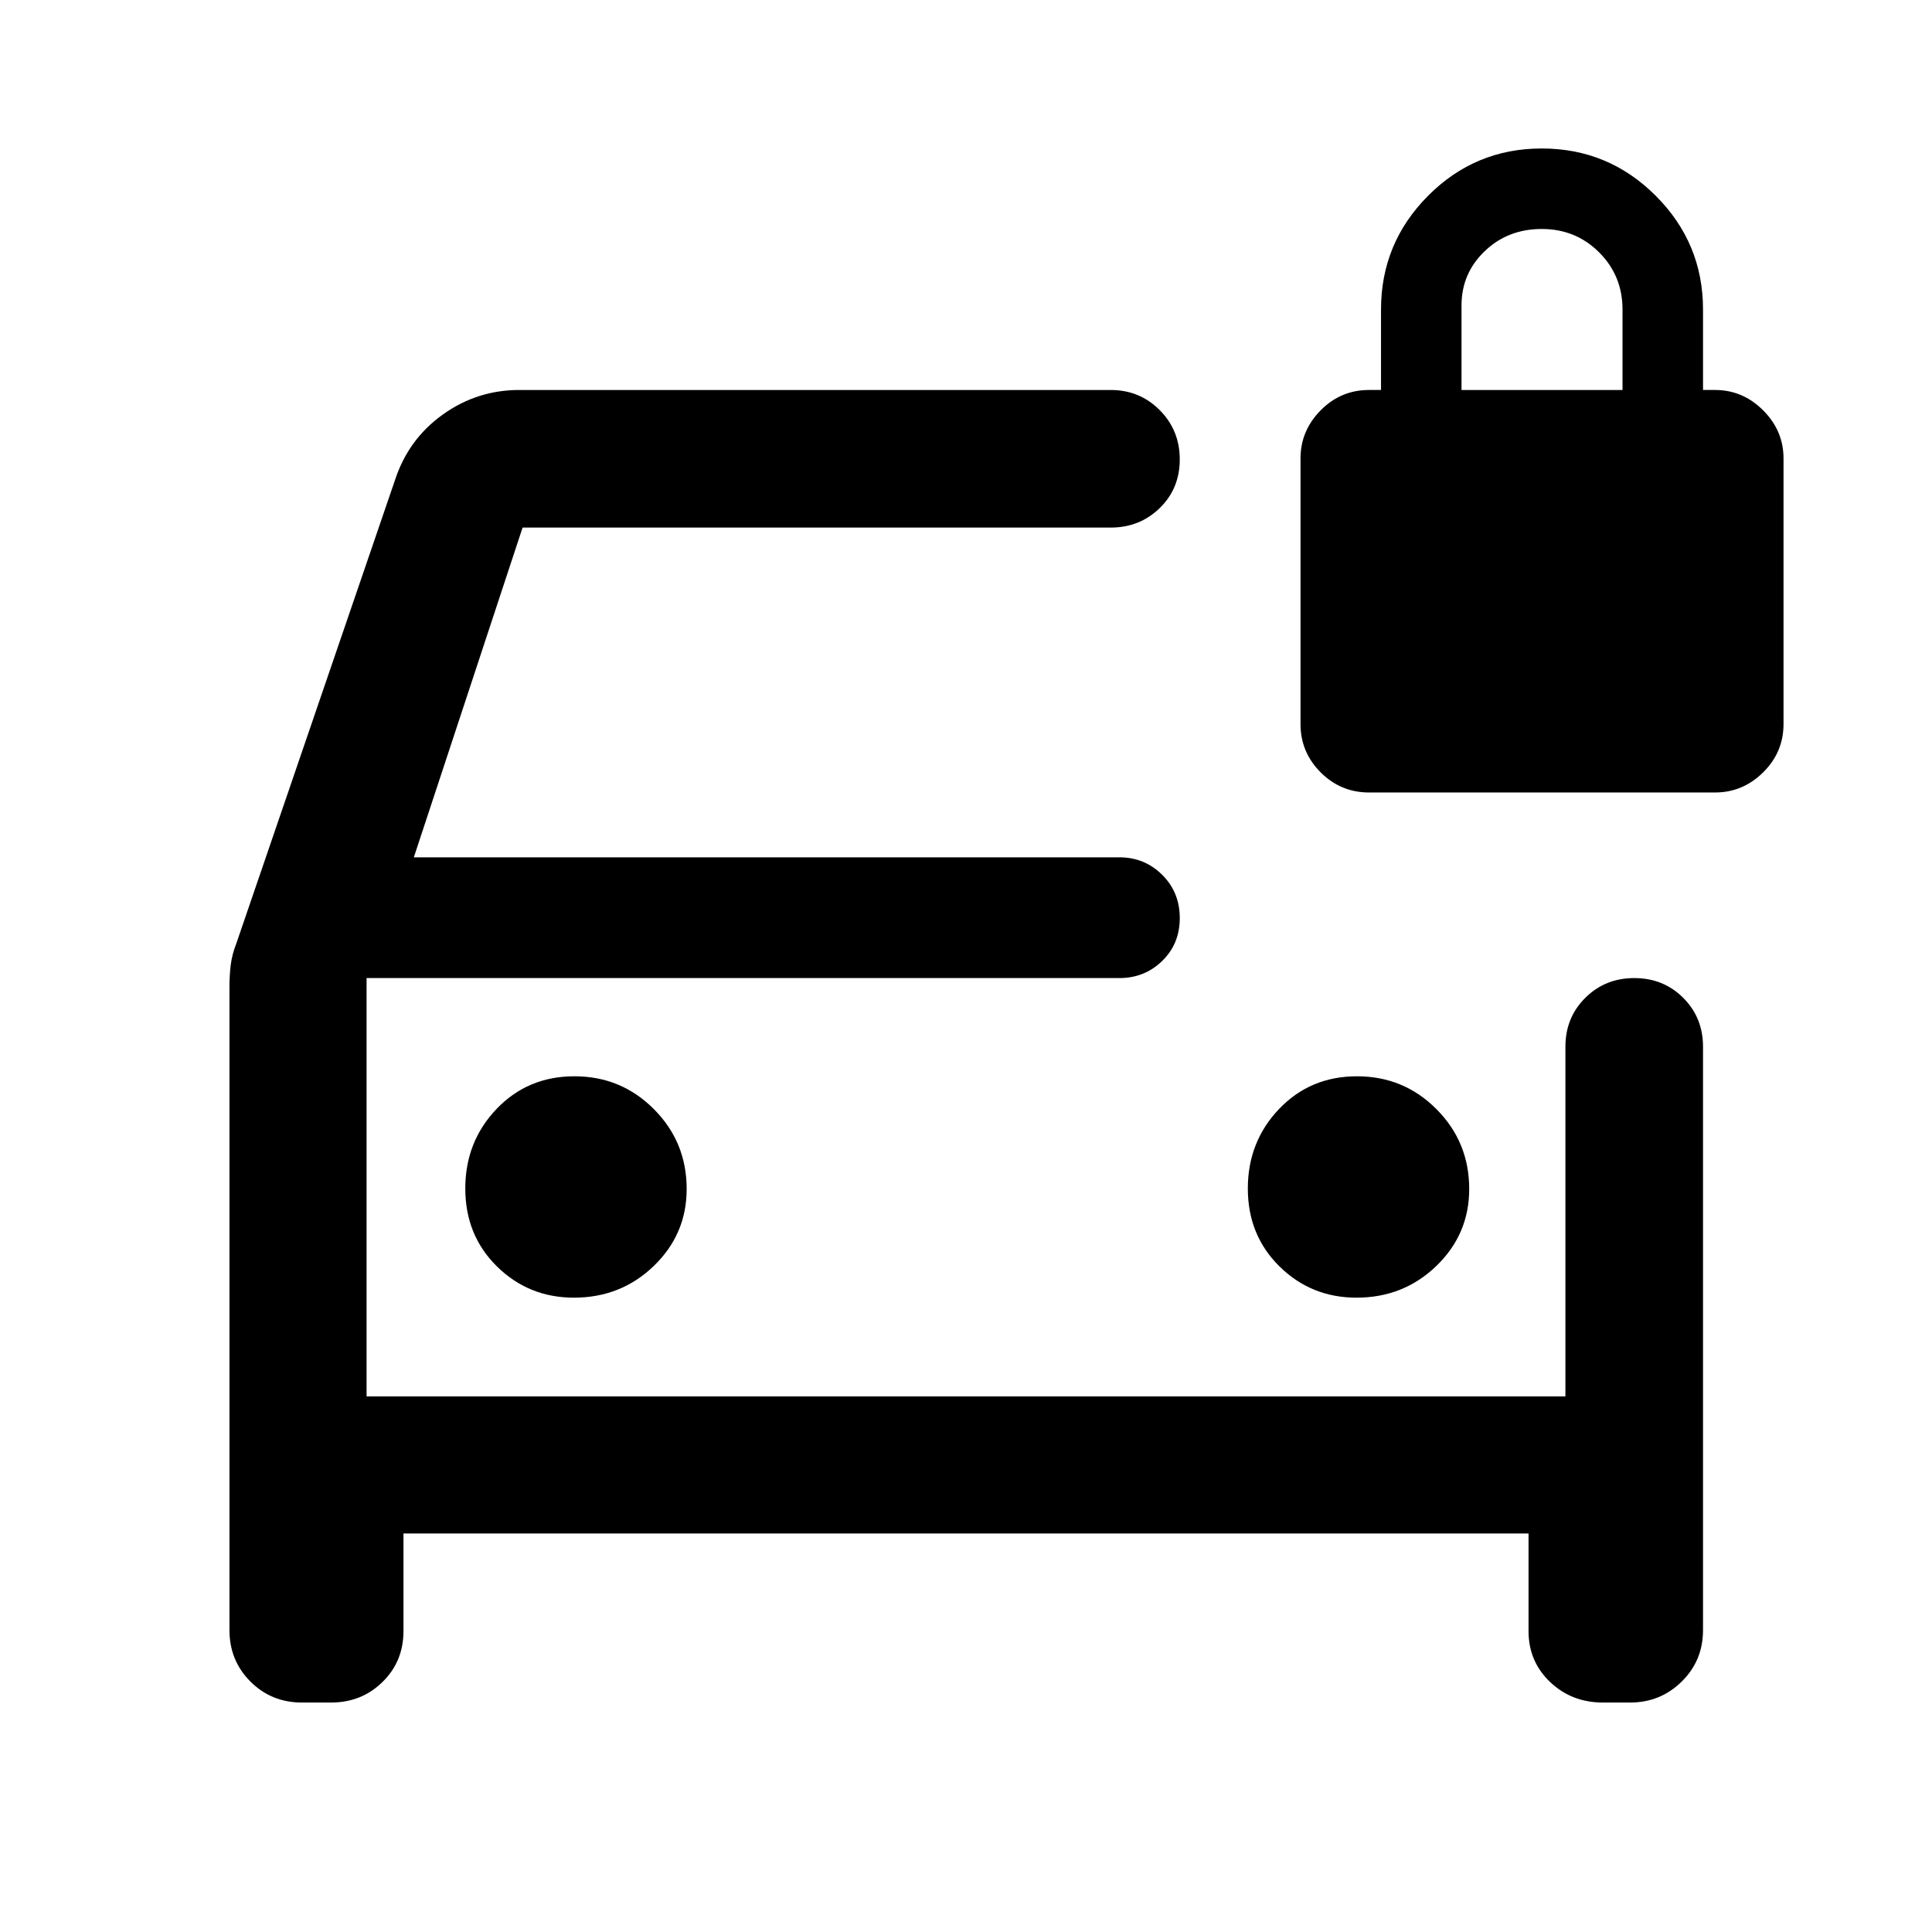 <svg xmlns="http://www.w3.org/2000/svg" width="48" height="48" viewBox="0 -960 960 960"><path d="M285.2-315.2q23.33 0 39.66-15.75 16.34-15.75 16.34-38.25 0-23.33-16.27-39.66-16.26-16.34-39.5-16.34-23.23 0-38.73 16.27-15.5 16.26-15.5 39.5 0 23.23 15.75 38.73 15.75 15.5 38.25 15.5Zm388.84 0q23.34 0 39.67-15.75 16.33-15.75 16.33-38.25 0-23.33-16.26-39.66-16.27-16.34-39.5-16.34-23.24 0-38.74 16.27-15.5 16.26-15.5 39.5 0 23.23 15.75 38.73 15.75 15.5 38.25 15.5ZM150-114.02q-15.14 0-25.56-10.42-10.42-10.42-10.42-25.56v-319.76q0-5.46.62-10.69.62-5.22 2.86-10.94l78.83-230.23q6.65-20.21 23.7-32.4 17.06-12.2 37.97-12.2h293.91q14.4 0 24.35 10.01 9.96 10.02 9.96 24.49 0 14.48-9.96 24.18-9.95 9.69-24.35 9.69H259.67L205.63-534h350.59q12.51 0 21.25 8.68 8.75 8.67 8.75 21.5 0 12.82-8.75 21.32-8.74 8.5-21.25 8.5H182.15v207.85h595.7v-173.78q0-14.43 9.87-24.25t24.35-9.82q14.48 0 24.31 9.82 9.84 9.82 9.84 24.25V-150q0 15.14-10.59 25.56-10.58 10.42-25.63 10.42h-13.5q-15.57 0-26.27-10.21-10.71-10.2-10.71-25.29v-48.5H200.48v48.5q0 15.09-10.42 25.29-10.42 10.21-25.56 10.21H150ZM182.15-474v207.85V-474Zm498.07-92.22q-14 0-24-10t-10-24v-132q0-13.76 10-23.88t24-10.12h6v-40q0-33 23.38-56.5t56.5-23.5q33.12 0 56.62 23.5t23.5 56.5v40h6q13.76 0 23.88 10.12t10.12 23.88v132q0 14-10.12 24t-23.88 10h-172Zm46-200h80v-40q0-16.76-11.62-28.38-11.62-11.62-28.5-11.62-16.88 0-28.38 11.05-11.5 11.04-11.5 26.95v42Z"/></svg>